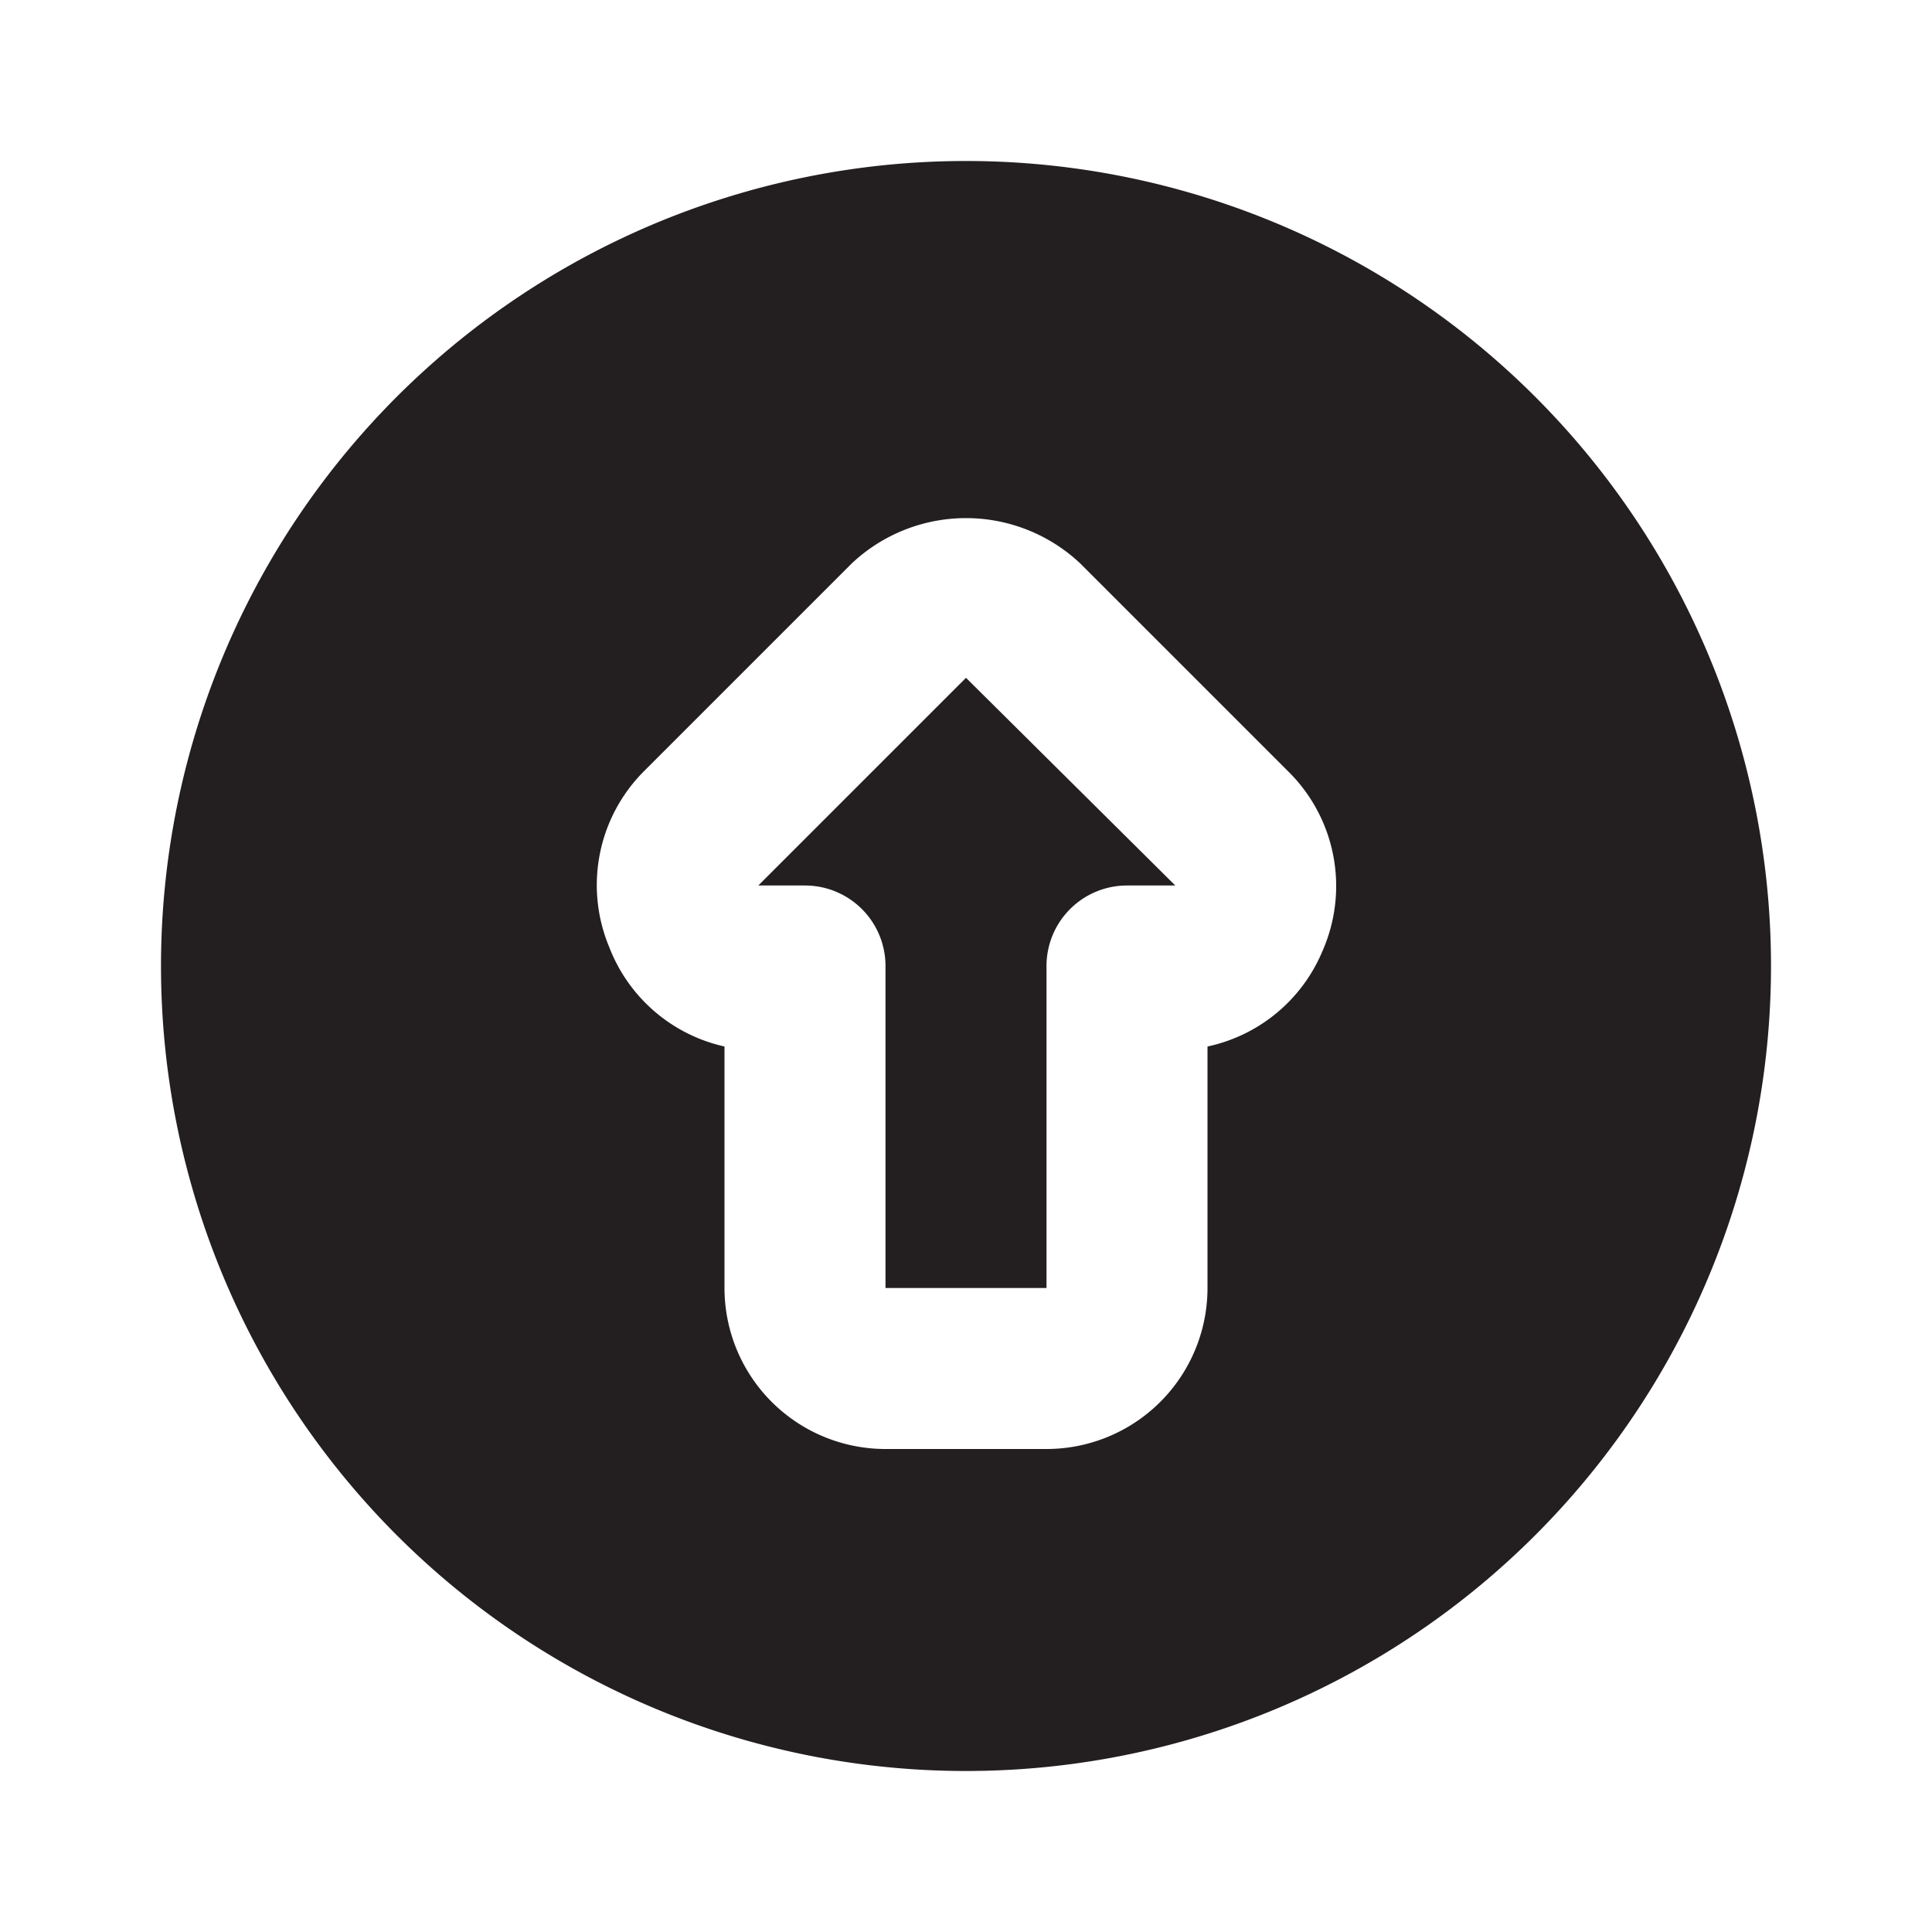 <?xml version="1.0" encoding="utf-8"?><!-- Скачано с сайта svg4.ru / Downloaded from svg4.ru -->
<svg width="800px" height="800px" viewBox="0 0 24 24" xmlns="http://www.w3.org/2000/svg" id="up-alt-circle" class="icon glyph"><path d="M12,8.42,14.6,11H14a1,1,0,0,0-1,1v4H11V12a1,1,0,0,0-1-1H9.42ZM22,12A10,10,0,1,1,12,2,10,10,0,0,1,22,12ZM16,9.58,13.42,7a2.07,2.07,0,0,0-2.84,0L8,9.58a2,2,0,0,0-.43,2.19A2,2,0,0,0,9,13v3a2,2,0,0,0,2,2h2a2,2,0,0,0,2-2V13a2,2,0,0,0,1.43-1.19A2,2,0,0,0,16,9.58Z" style="fill:#231f20"></path></svg>